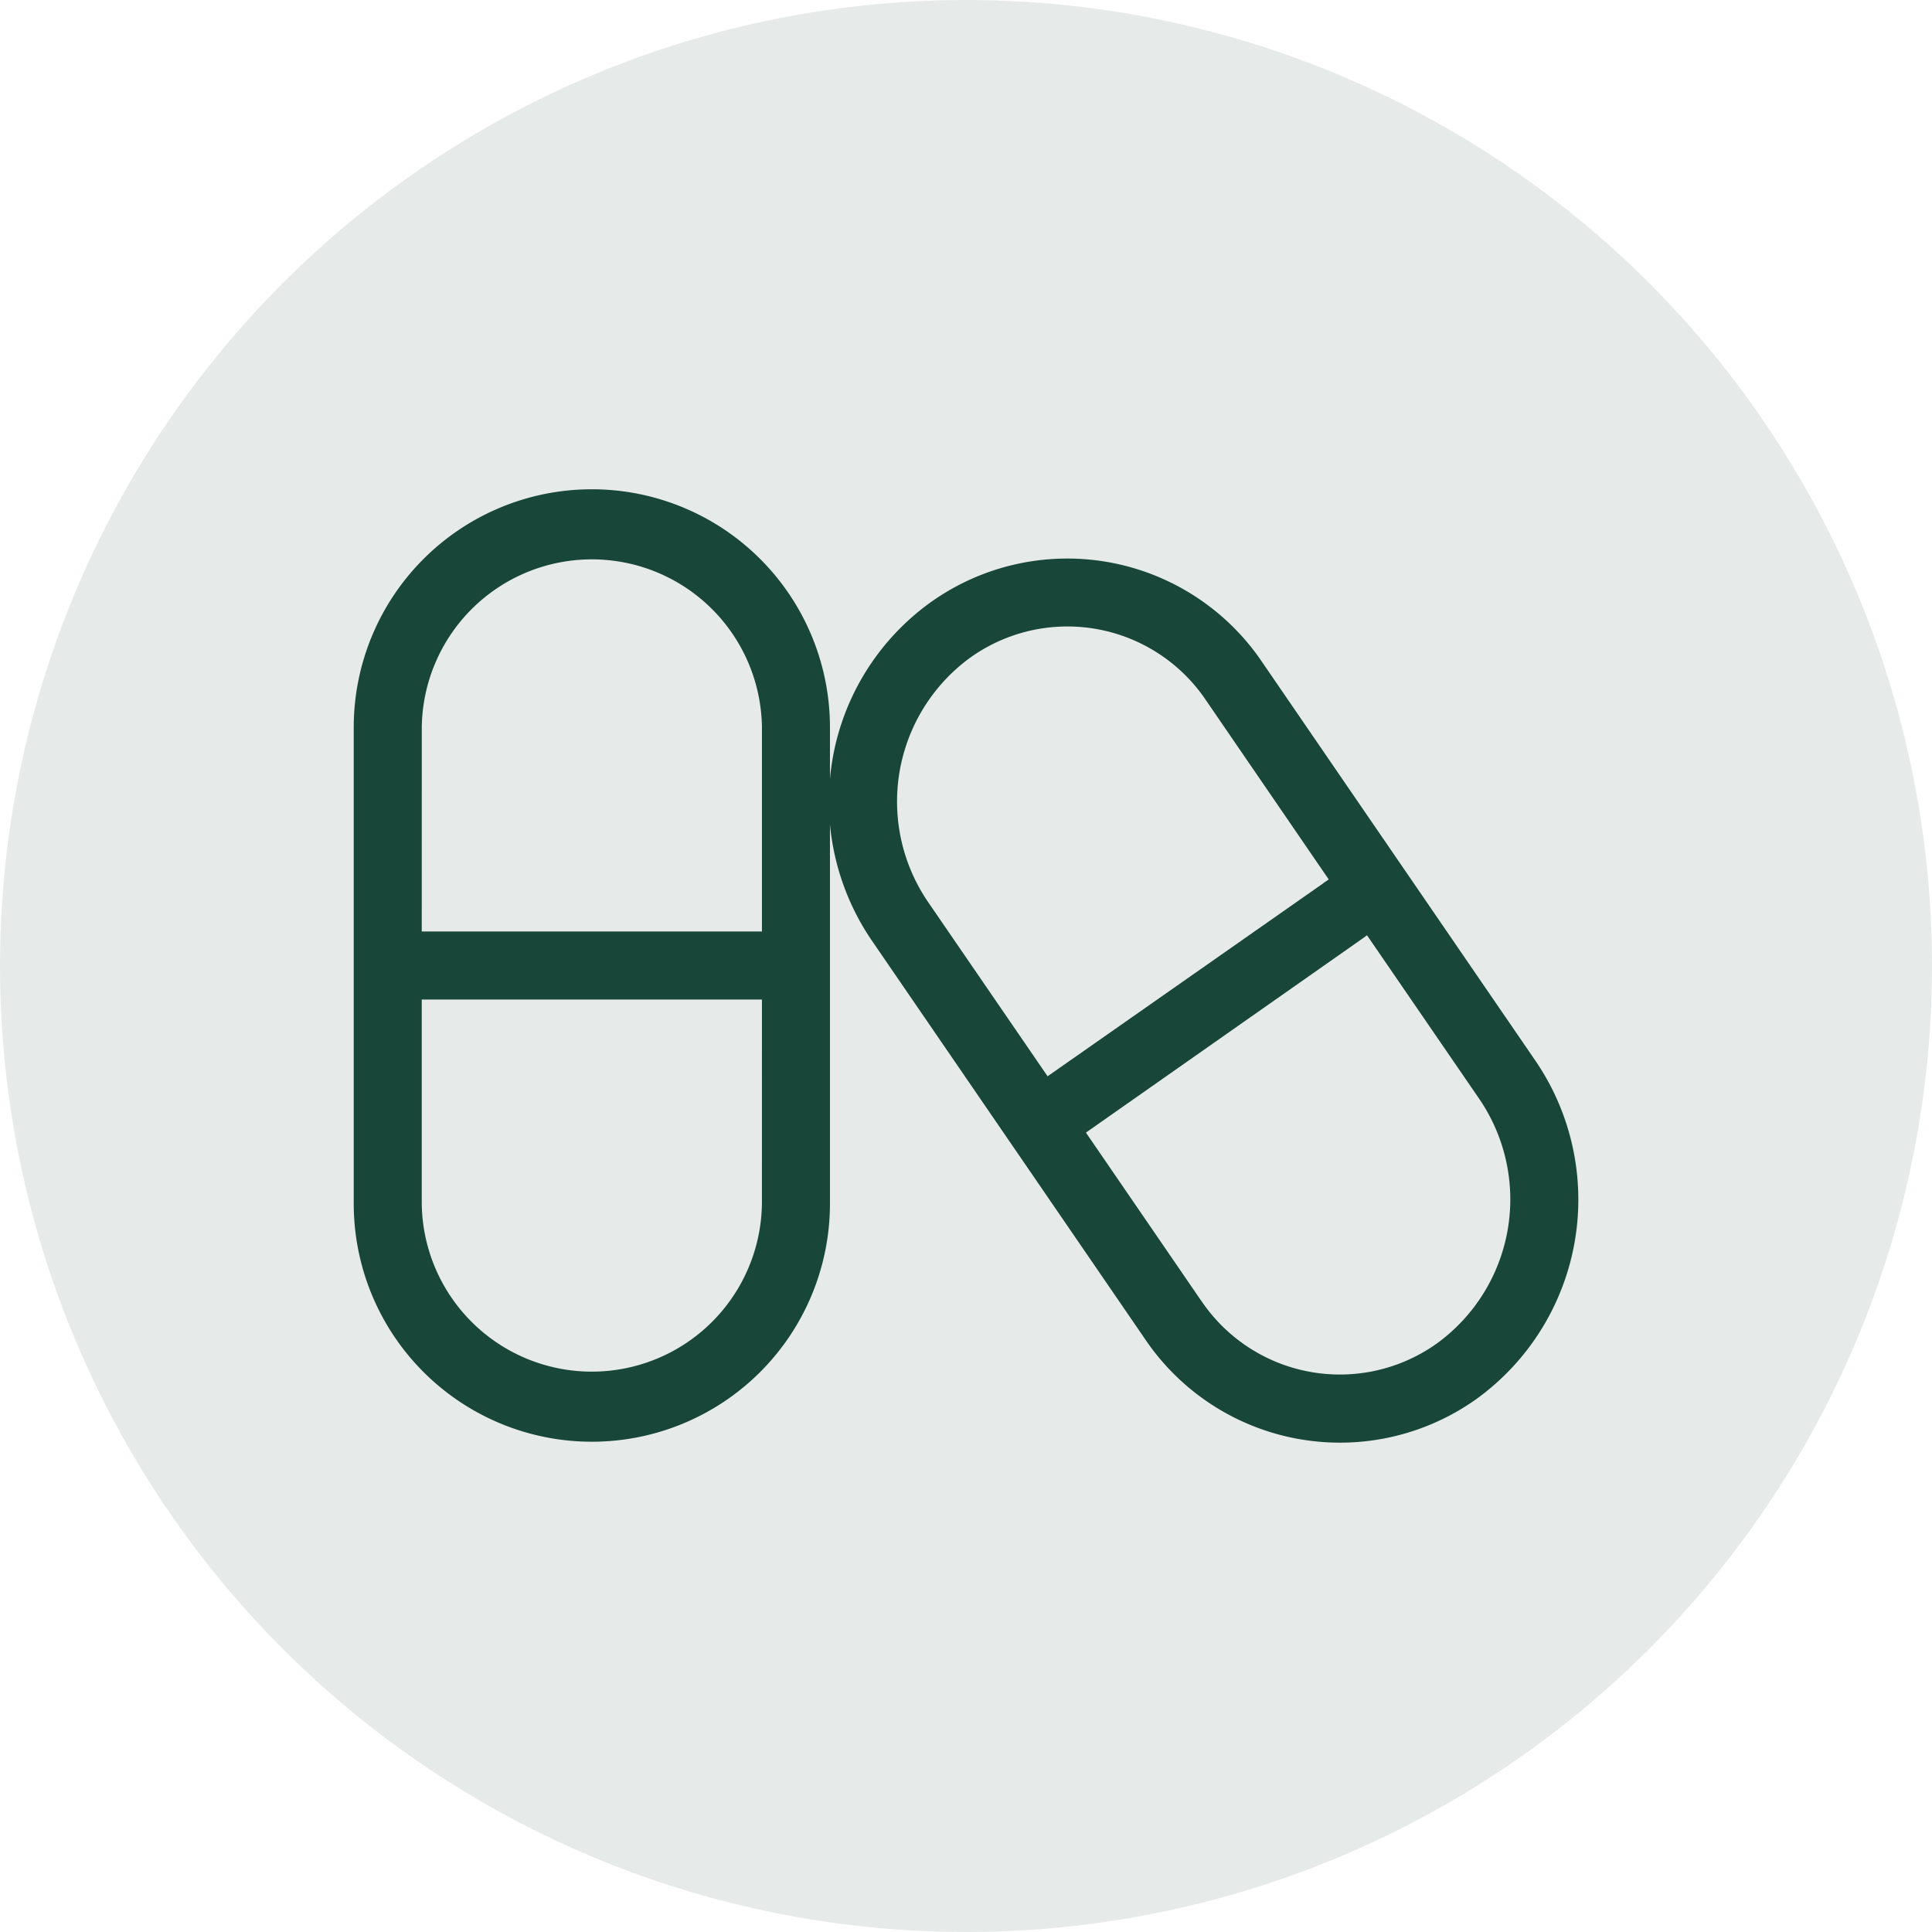<svg xmlns="http://www.w3.org/2000/svg" width="77" height="77" viewBox="0 0 77 77">
  <g id="Grupo_7748" data-name="Grupo 7748" transform="translate(-254 -4618)">
    <g id="Grupo_7747" data-name="Grupo 7747">
      <circle id="Elipse_22" data-name="Elipse 22" cx="38.5" cy="38.5" r="38.5" transform="translate(254 4618)" fill="#829f95" opacity="0.2"/>
    </g>
    <path id="capsules-sharp-light" d="M2.711,49.625H16.269V41.49a6.779,6.779,0,0,0-13.557,0ZM0,50.98V41.49a9.49,9.49,0,1,1,18.98,0v2.051a9.725,9.725,0,0,1,4.008-7.033,9.373,9.373,0,0,1,13.218,2.381l10.88,15.871a9.809,9.809,0,0,1-2.33,13.49,9.373,9.373,0,0,1-13.218-2.381L20.658,50a9.837,9.837,0,0,1-1.678-4.643V60.47A9.49,9.49,0,1,1,0,60.47Zm16.269,1.356H2.711V60.47a6.779,6.779,0,0,0,13.557,0Zm17.506,12a6.658,6.658,0,0,0,9.405,1.7,7.1,7.1,0,0,0,1.669-9.753l-4.465-6.508-.186.136L29.182,57.64l4.593,6.7Zm4.872-16.642.212-.144L33.97,40.414a6.658,6.658,0,0,0-9.405-1.7A7.1,7.1,0,0,0,22.9,48.464l4.754,6.931,11-7.7Z" transform="translate(268.098 4605.5)" fill="#184638"/>
  </g>
</svg>
